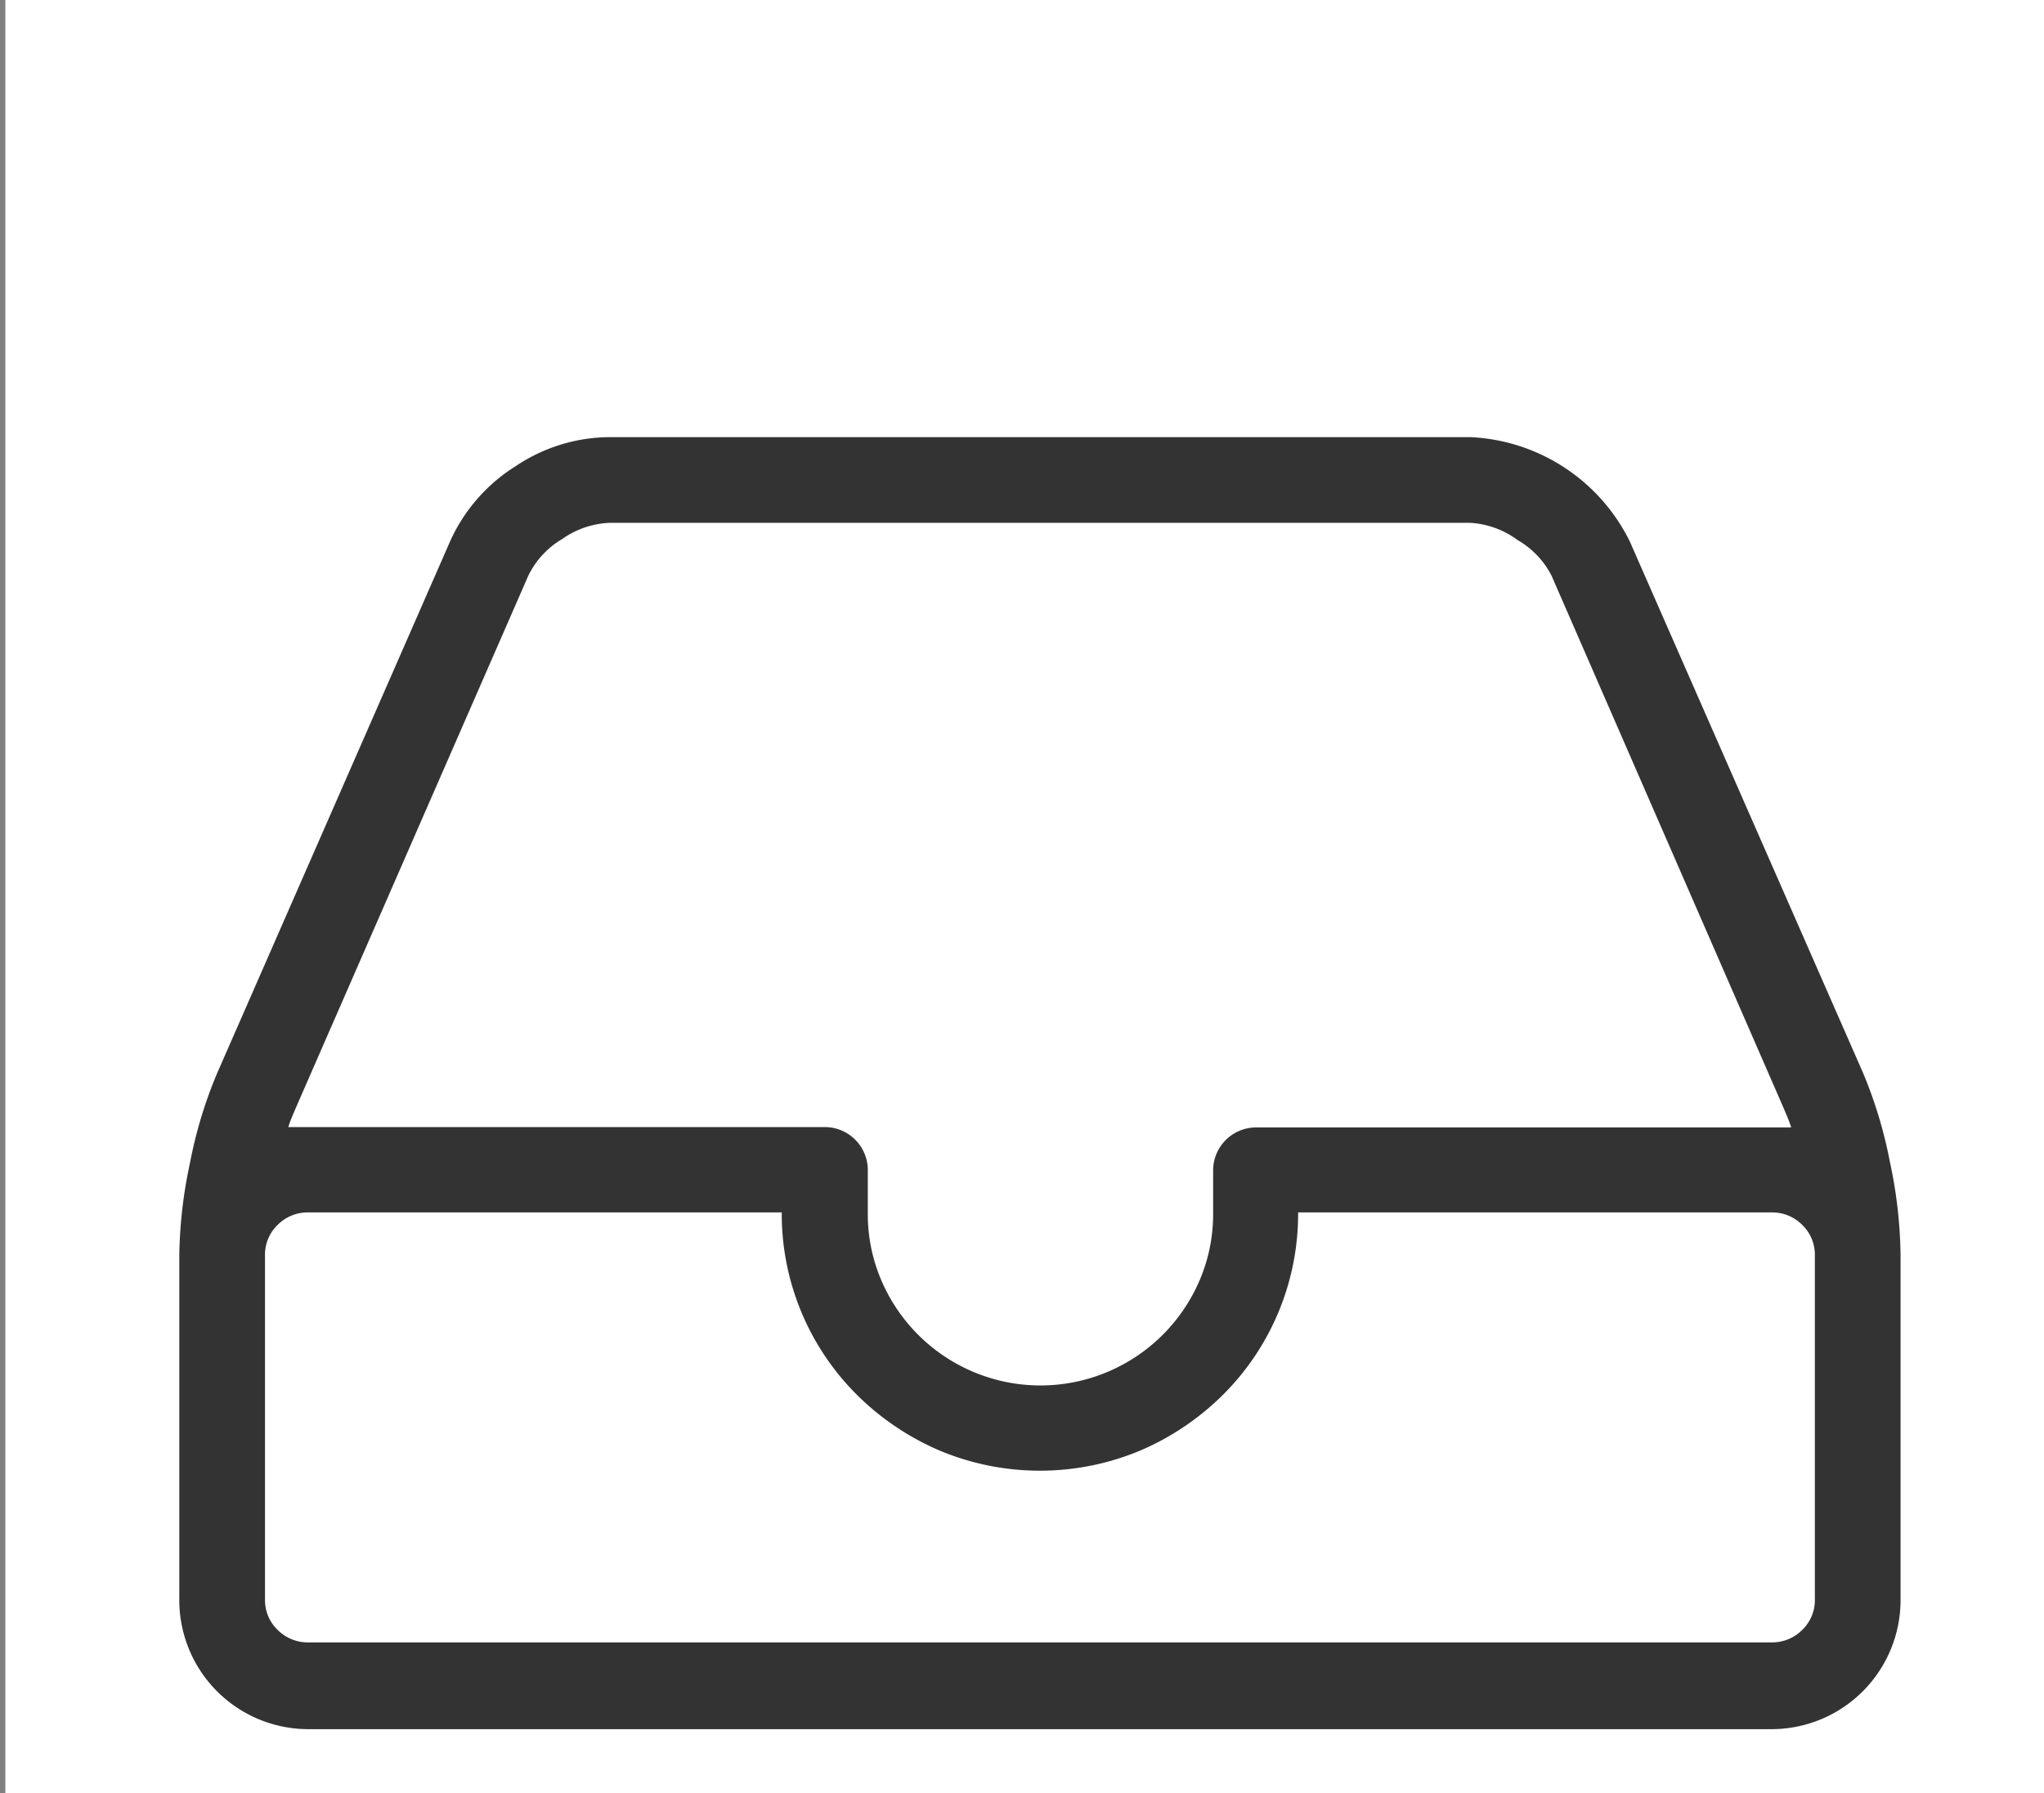 <svg id="Layer_1" data-name="Layer 1" xmlns="http://www.w3.org/2000/svg" viewBox="0 0 57 50"><rect x="0" y="0" width="57" height="50" fill="#808080" stroke="none"/><defs><style>.cls-1{fill:#fff;}.cls-2{fill:#333;}</style></defs><title>icon-</title><rect class="cls-1" x="0.15" width="56.85" height="50"/><path class="cls-2" d="M51.95,29.91a12.42,12.42,0,0,1,.75,2.48A13,13,0,0,1,53,35v9.61a3.6,3.6,0,0,1-3.61,3.61H8.61A3.6,3.6,0,0,1,5,44.58V35a13,13,0,0,1,.3-2.58,12.42,12.42,0,0,1,.75-2.48L12.55,15.1A4.78,4.78,0,0,1,14.38,13,4.74,4.74,0,0,1,17,12.19H41a5.22,5.22,0,0,1,4.45,2.91ZM50.61,44.58V35a1.15,1.15,0,0,0-.35-0.84,1.18,1.18,0,0,0-.87-0.35H36.2a7.12,7.12,0,0,1-2.11,5.1,7.4,7.4,0,0,1-2.29,1.54,7.25,7.25,0,0,1-5.6,0,7.4,7.4,0,0,1-2.29-1.54,7.12,7.12,0,0,1-2.11-5.1H8.61a1.18,1.18,0,0,0-.87.35,1.15,1.15,0,0,0-.35.84v9.61a1.15,1.15,0,0,0,.35.84,1.18,1.18,0,0,0,.87.35H49.39a1.18,1.18,0,0,0,.87-0.35A1.15,1.15,0,0,0,50.61,44.58ZM14.73,16.06L8.26,30.87l-0.11.26a2.77,2.77,0,0,0-.11.3l0.28,0H23a1.2,1.2,0,0,1,1.2,1.2v1.2a4.67,4.67,0,0,0,.38,1.88,4.83,4.83,0,0,0,2.57,2.55,4.82,4.82,0,0,0,3.73,0,4.83,4.83,0,0,0,2.57-2.55,4.67,4.67,0,0,0,.38-1.87v-1.2a1.2,1.2,0,0,1,1.2-1.2H49.67l0.28,0a2.77,2.77,0,0,0-.11-0.3l-0.11-.26L43.27,16.06a2.41,2.41,0,0,0-.95-1A2.46,2.46,0,0,0,41,14.58H17a2.46,2.46,0,0,0-1.32.45A2.41,2.41,0,0,0,14.73,16.06Z"/></svg>
